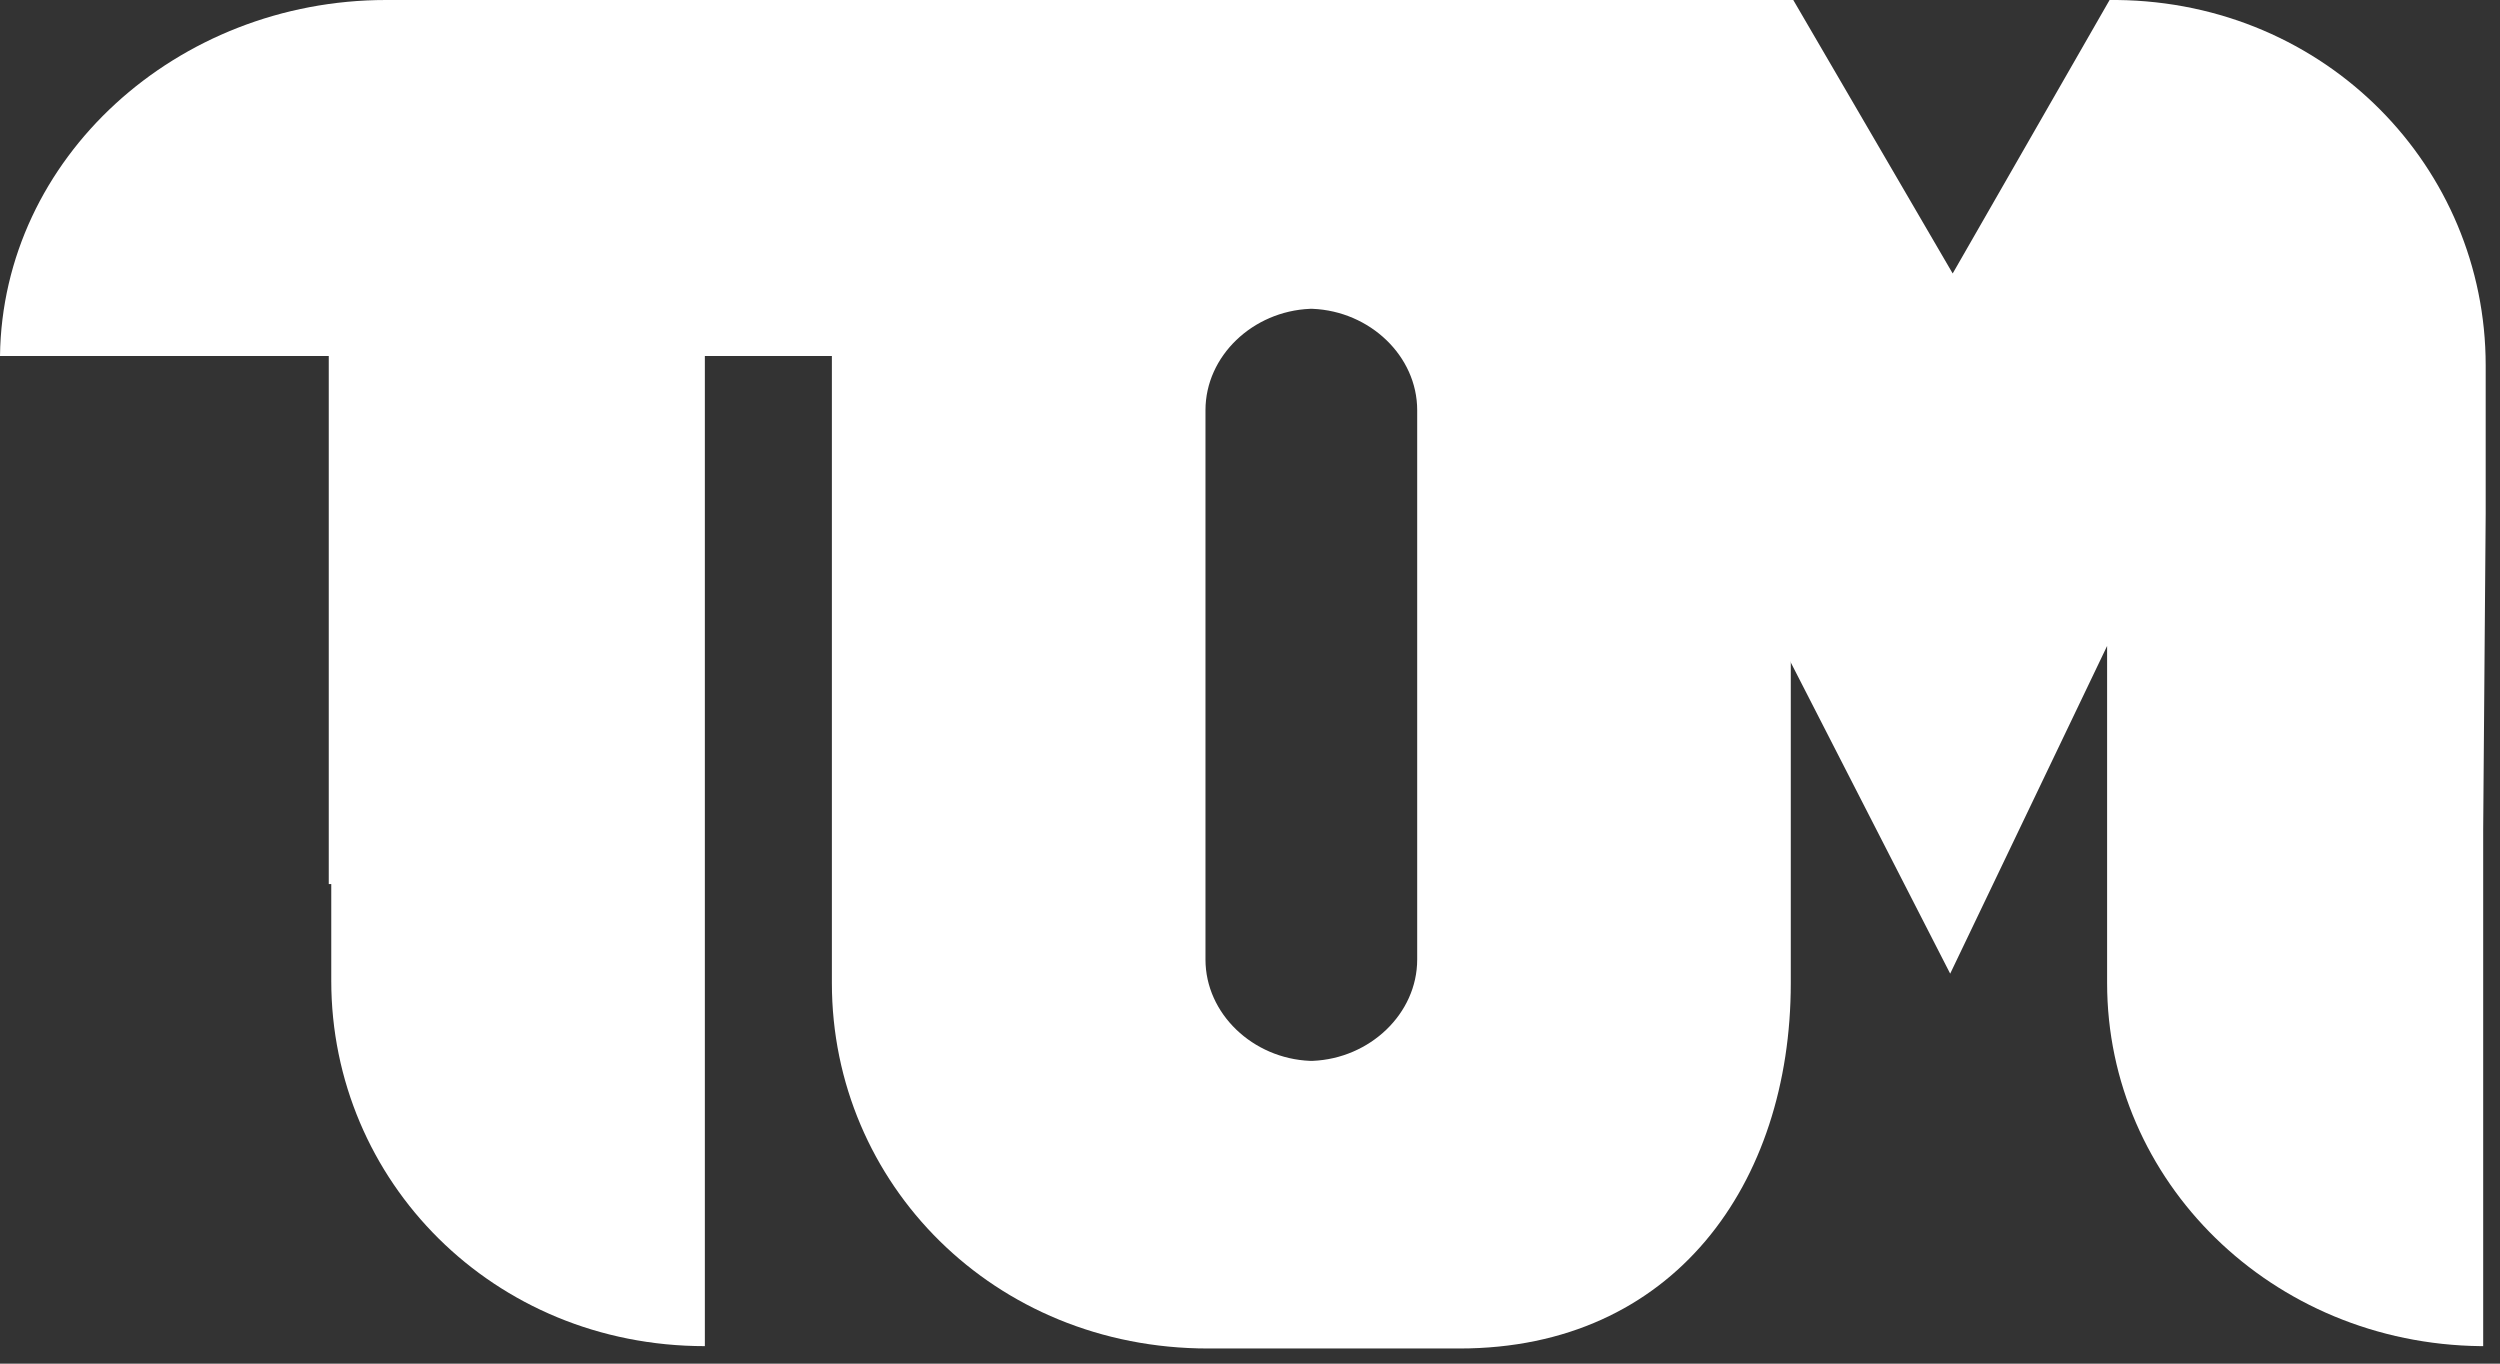 <svg width="121" height="66" viewBox="0 0 121 66" fill="none" xmlns="http://www.w3.org/2000/svg">
<rect x="0" y="0" width="121" height="66" fill="#333333" stroke="none"/>
<path d="M63.047 0H53.885H43.036H36.406H24.471H18.685C8.559 0 0.121 7.645 0 17.23H15.912V42.789H16.033V47.467C16.033 57.166 23.869 65.153 34.115 65.153V65.039V65.153V18.599V17.23H40.745C40.986 7.645 52.8 0 63.047 0Z" fill="white"/>
<path d="M71.244 0H65.699H63.649H60.877C50.751 0 40.504 7.759 40.263 17.23C40.263 17.344 40.263 17.458 40.263 17.686V47.581C40.263 57.28 48.099 65.267 58.466 65.267H70.641C81.008 65.267 86.674 57.28 86.674 47.581V31.721L71.244 0ZM68.592 46.44C68.592 49.064 66.301 51.232 63.529 51.346H63.649H63.288H63.408C60.636 51.232 58.345 49.064 58.345 46.44V19.854C58.345 17.23 60.636 15.062 63.408 14.947H63.288H63.649H63.529C66.301 15.062 68.592 17.23 68.592 19.854V46.44Z" fill="white"/>
<path d="M120.307 24.875V17.686C120.307 8.101 112.592 0.114 102.466 0H102.104L94.51 13.236L86.794 0H70.279L70.882 1.255L86.674 32.063L94.389 47.125L101.984 31.264V40.278V40.507V42.218V47.581C101.984 57.166 109.94 65.039 120.066 65.153H120.186V40.164L120.307 24.875Z" fill="white"/>
</svg>
